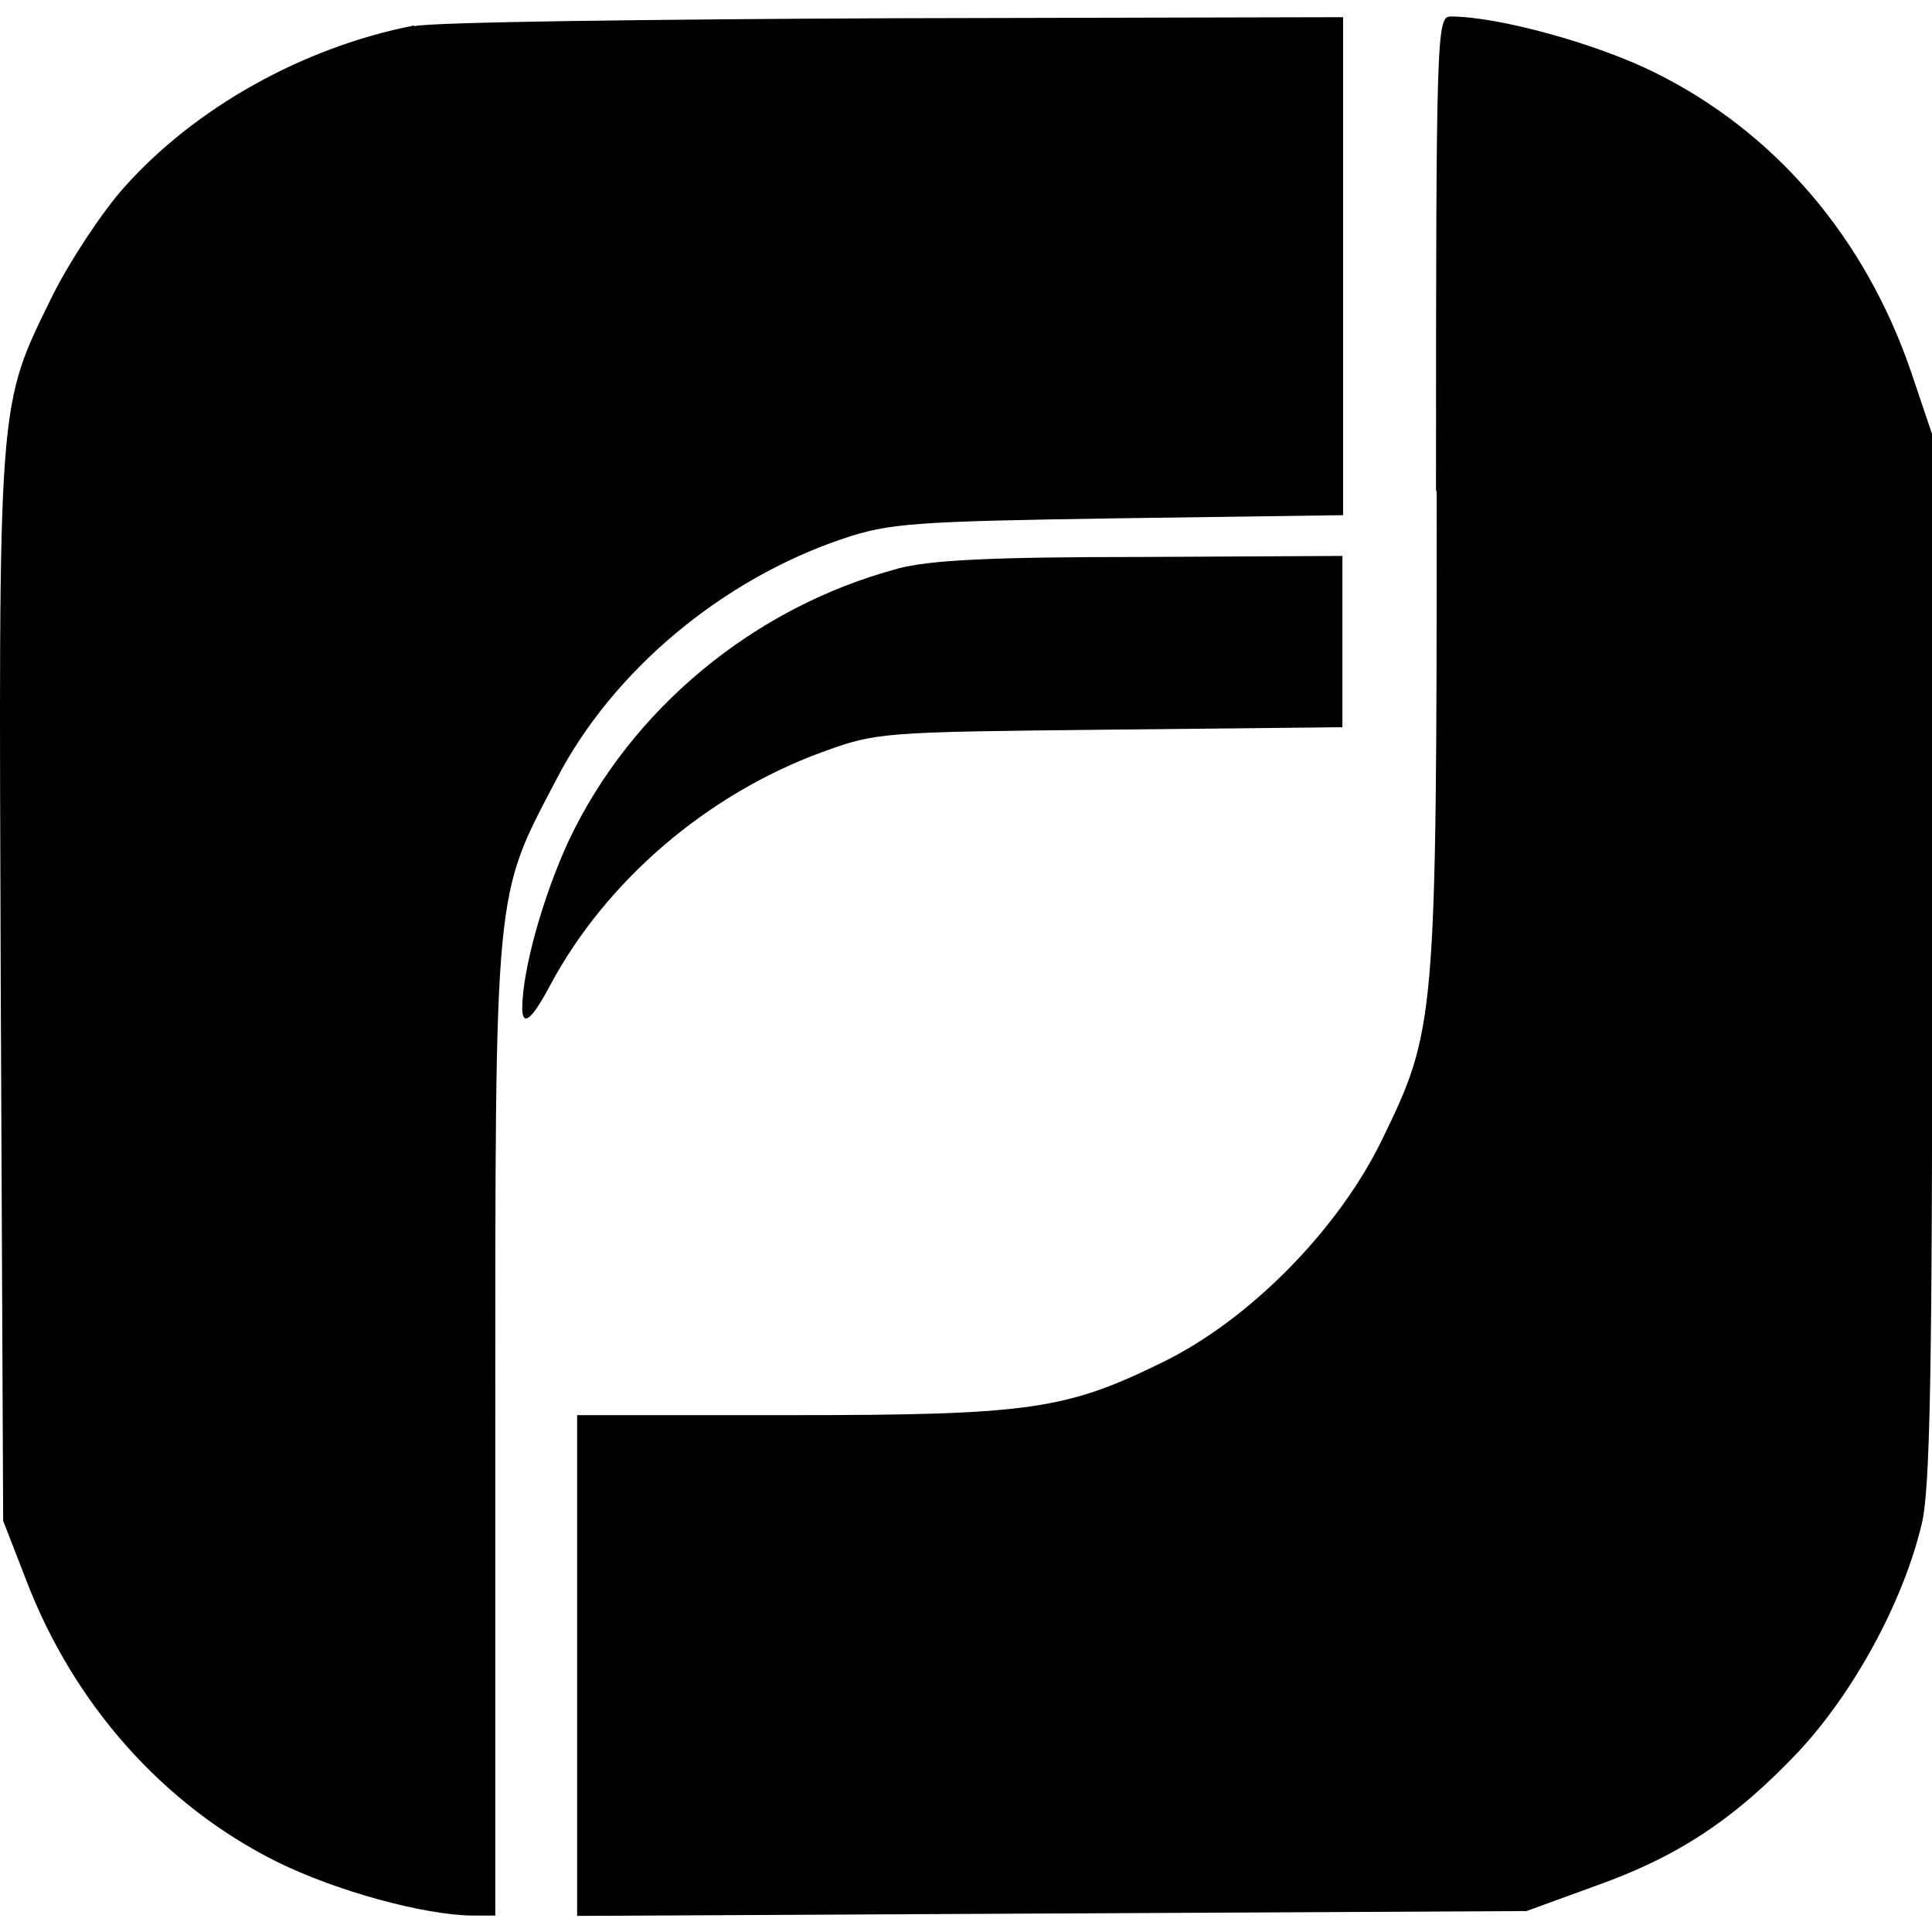 <?xml version="1.0" encoding="UTF-8" standalone="no"?>
<svg id="a" viewBox="0 0 32 32" version="1.1" width="32" height="32" xmlns="http://www.w3.org/2000/svg" xmlns:svg="http://www.w3.org/2000/svg">
  <defs id="defs4" />
  <g id="g4" transform="matrix(0.572,0,0,0.572,9.7299194e-4,-6.871)">
    <path d="m 11.99,12.75 c -3.22,0.63 -6.34,2.38 -8.39,4.68 -0.63,0.7 -1.56,2.11 -2.06,3.1 -1.63,3.33 -1.58,2.78 -1.52,20.07 l 0.07,15.45 0.66,1.7 c 1.38,3.62 3.99,6.54 7.26,8.17 1.74,0.86 4.26,1.54 5.65,1.56 h 0.68 v -14.1 c 0,-15.86 -0.04,-15.34 1.77,-18.8 1.63,-3.15 4.8,-5.79 8.3,-6.97 1.34,-0.45 2.06,-0.5 7.99,-0.59 l 6.49,-0.09 V 12.51 l -12.94,0.03 c -7.12,0.03 -13.42,0.11 -13.96,0.23 v 0 z" style="stroke-width:0px" id="path1" />
    <path d="m 41.6,26.23 c 0,15.48 -0.03,15.59 -1.61,18.84 -1.27,2.58 -3.82,5.16 -6.31,6.38 -2.81,1.38 -3.85,1.54 -10.79,1.54 h -6.18 v 14.5 l 13.76,-0.07 13.73,-0.07 1.92,-0.7 c 2.45,-0.86 4.1,-1.95 5.97,-3.93 1.58,-1.7 3.01,-4.3 3.55,-6.56 0.25,-0.97 0.31,-4.43 0.31,-16.41 V 24.6 L 55.34,22.79 C 54,18.87 51.38,15.82 47.89,14.1 c -1.7,-0.84 -4.53,-1.61 -5.88,-1.61 -0.41,0 -0.43,0.36 -0.43,13.73 z" style="stroke-width:0px" id="path2" />
    <path d="m 25.99,28.48 c -4.16,1.11 -7.73,4.07 -9.53,7.89 -0.74,1.61 -1.34,3.73 -1.34,4.87 0.02,0.51 0.29,0.28 0.81,-0.7 1.61,-3.01 4.53,-5.52 7.85,-6.74 1.61,-0.59 1.74,-0.59 8.37,-0.66 l 6.72,-0.07 v -4.96 l -5.81,0.03 c -4.39,0 -6.15,0.09 -7.08,0.34 v 0 z" style="stroke-width:0px" id="path4" />
  </g>
</svg>

